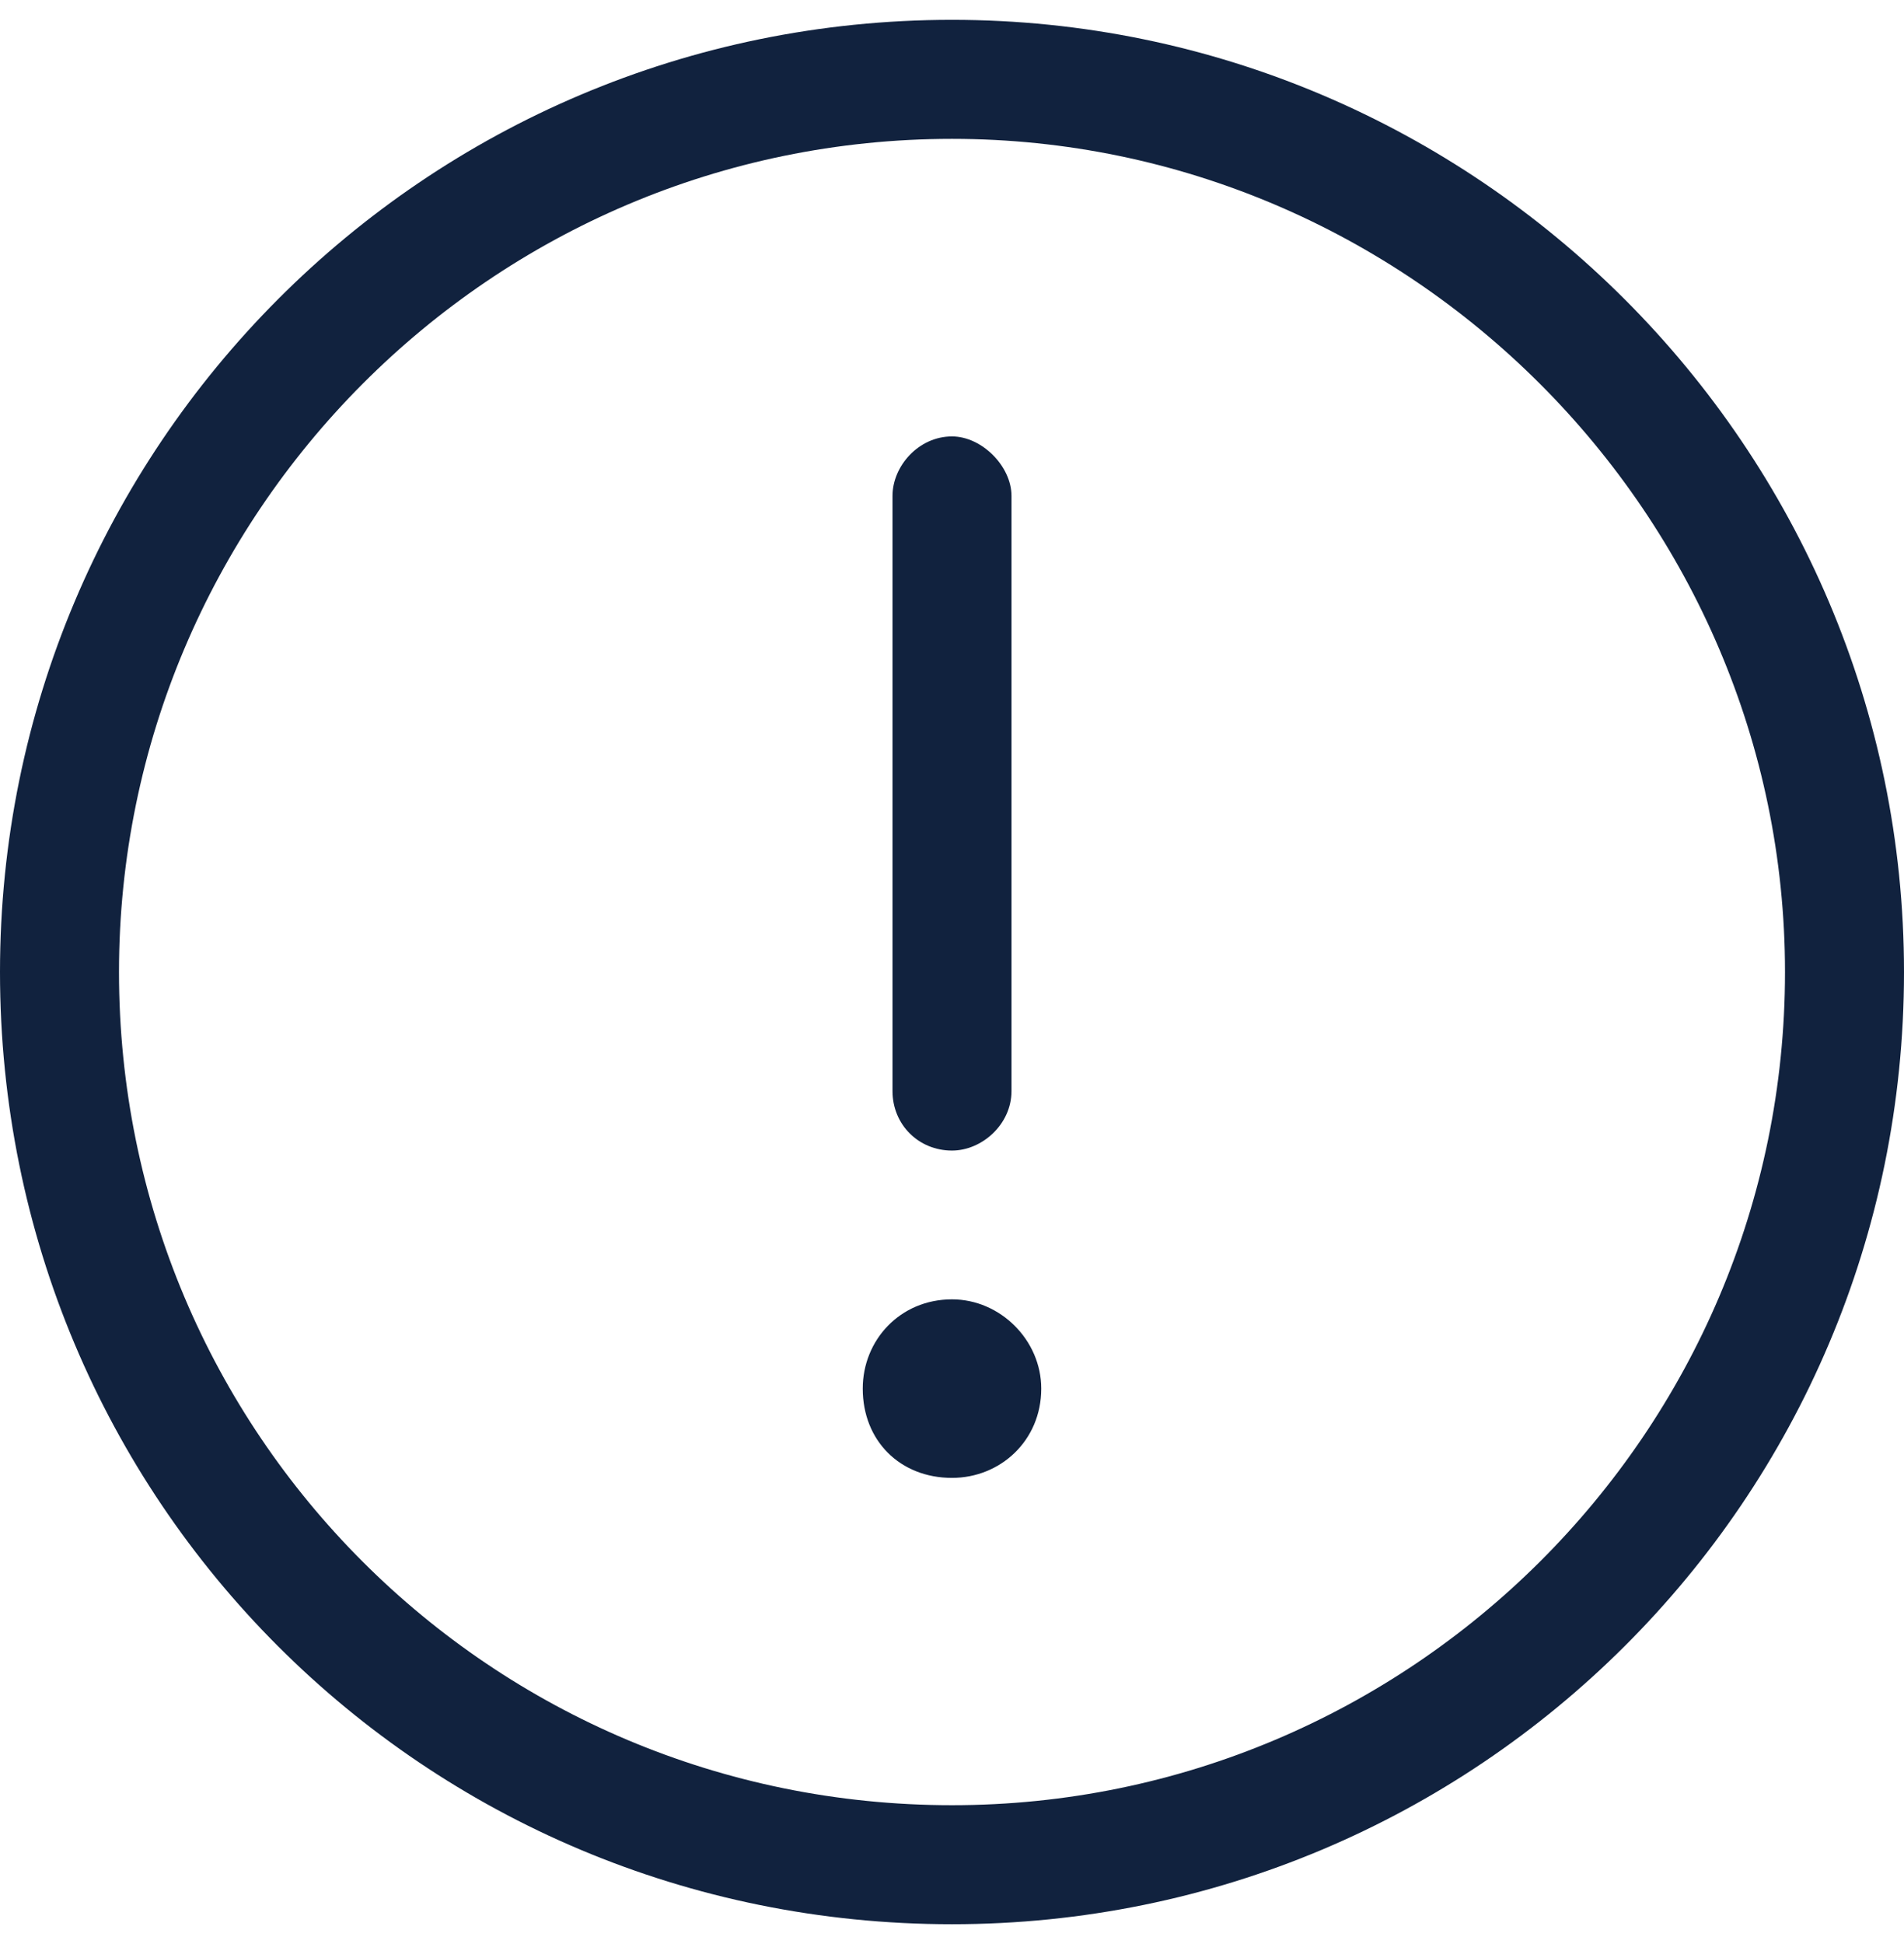 <svg width="48" height="49" viewBox="0 0 48 49" fill="none" xmlns="http://www.w3.org/2000/svg">
<path d="M24 0.5C37.219 0.5 48 11.281 48 24.5C48 37.812 37.219 48.5 24 48.5C10.688 48.5 0 37.812 0 24.5C0 11.281 10.688 0.5 24 0.5ZM24 45.5C35.531 45.5 45 36.125 45 24.5C45 12.969 35.531 3.5 24 3.5C12.375 3.5 3 12.969 3 24.5C3 36.125 12.375 45.5 24 45.5ZM24 29C23.156 29 22.5 28.344 22.5 27.5V12.5C22.5 11.75 23.156 11 24 11C24.75 11 25.5 11.75 25.5 12.5V27.5C25.5 28.344 24.75 29 24 29ZM24 32.75C25.219 32.75 26.25 33.781 26.25 35C26.25 36.312 25.219 37.25 24 37.25C22.688 37.25 21.75 36.312 21.75 35C21.75 33.781 22.688 32.75 24 32.75Z" fill="#11223E"/>
</svg>
